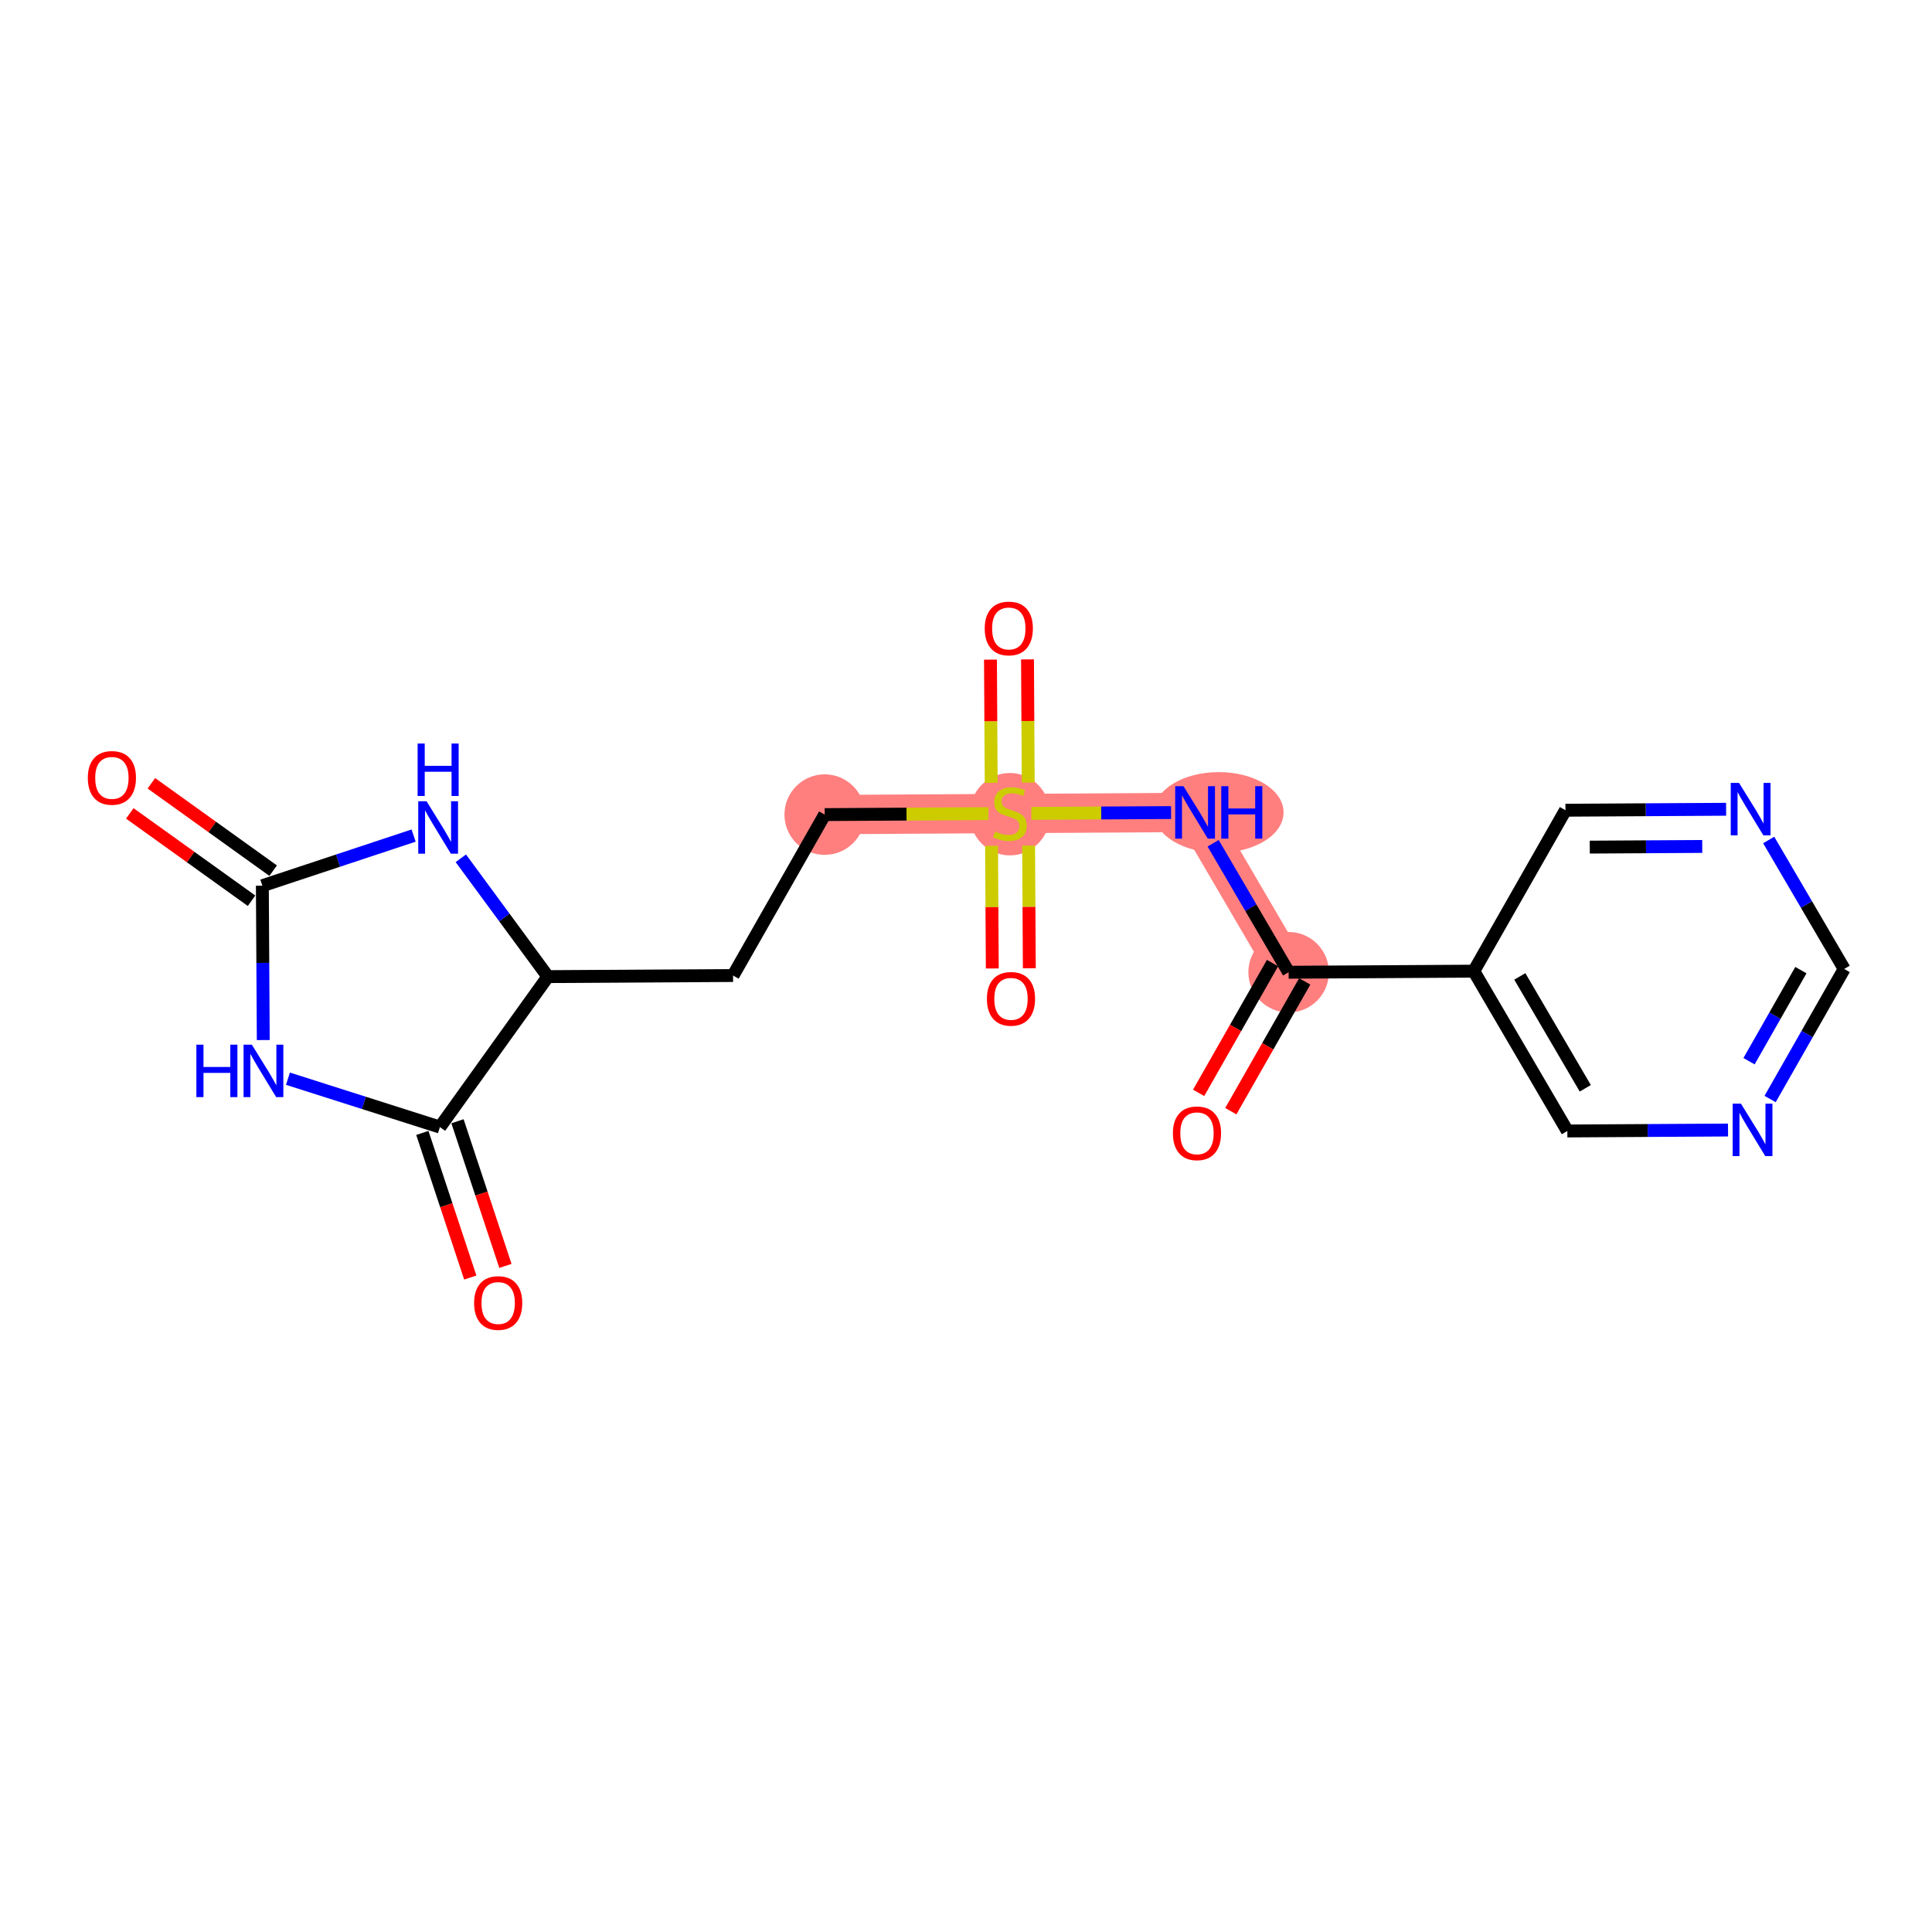<?xml version='1.0' encoding='iso-8859-1'?>
<svg version='1.1' baseProfile='full'
              xmlns='http://www.w3.org/2000/svg'
                      xmlns:rdkit='http://www.rdkit.org/xml'
                      xmlns:xlink='http://www.w3.org/1999/xlink'
                  xml:space='preserve'
width='300px' height='300px' viewBox='0 0 300 300'>
<!-- END OF HEADER -->
<rect style='opacity:1.0;fill:#FFFFFF;stroke:none' width='300' height='300' x='0' y='0'> </rect>
<rect style='opacity:1.0;fill:#FFFFFF;stroke:none' width='300' height='300' x='0' y='0'> </rect>
<path d='M 128.06,126.491 L 156.816,126.321' style='fill:none;fill-rule:evenodd;stroke:#FF7F7F;stroke-width:6.1px;stroke-linecap:butt;stroke-linejoin:miter;stroke-opacity:1' />
<path d='M 156.816,126.321 L 185.572,126.151' style='fill:none;fill-rule:evenodd;stroke:#FF7F7F;stroke-width:6.1px;stroke-linecap:butt;stroke-linejoin:miter;stroke-opacity:1' />
<path d='M 185.572,126.151 L 200.097,150.969' style='fill:none;fill-rule:evenodd;stroke:#FF7F7F;stroke-width:6.1px;stroke-linecap:butt;stroke-linejoin:miter;stroke-opacity:1' />
<ellipse cx='128.06' cy='126.491' rx='5.751' ry='5.751'  style='fill:#FF7F7F;fill-rule:evenodd;stroke:#FF7F7F;stroke-width:1.0px;stroke-linecap:butt;stroke-linejoin:miter;stroke-opacity:1' />
<ellipse cx='156.816' cy='126.43' rx='5.751' ry='5.897'  style='fill:#FF7F7F;fill-rule:evenodd;stroke:#FF7F7F;stroke-width:1.0px;stroke-linecap:butt;stroke-linejoin:miter;stroke-opacity:1' />
<ellipse cx='189.247' cy='126.151' rx='9.565' ry='5.758'  style='fill:#FF7F7F;fill-rule:evenodd;stroke:#FF7F7F;stroke-width:1.0px;stroke-linecap:butt;stroke-linejoin:miter;stroke-opacity:1' />
<ellipse cx='200.097' cy='150.969' rx='5.751' ry='5.751'  style='fill:#FF7F7F;fill-rule:evenodd;stroke:#FF7F7F;stroke-width:1.0px;stroke-linecap:butt;stroke-linejoin:miter;stroke-opacity:1' />
<path class='bond-0 atom-0 atom-1' d='M 20.155,126.303 L 29.609,133.086' style='fill:none;fill-rule:evenodd;stroke:#FF0000;stroke-width:2.0px;stroke-linecap:butt;stroke-linejoin:miter;stroke-opacity:1' />
<path class='bond-0 atom-0 atom-1' d='M 29.609,133.086 L 39.062,139.869' style='fill:none;fill-rule:evenodd;stroke:#000000;stroke-width:2.0px;stroke-linecap:butt;stroke-linejoin:miter;stroke-opacity:1' />
<path class='bond-0 atom-0 atom-1' d='M 23.508,121.63 L 32.962,128.413' style='fill:none;fill-rule:evenodd;stroke:#FF0000;stroke-width:2.0px;stroke-linecap:butt;stroke-linejoin:miter;stroke-opacity:1' />
<path class='bond-0 atom-0 atom-1' d='M 32.962,128.413 L 42.415,135.196' style='fill:none;fill-rule:evenodd;stroke:#000000;stroke-width:2.0px;stroke-linecap:butt;stroke-linejoin:miter;stroke-opacity:1' />
<path class='bond-1 atom-1 atom-2' d='M 40.738,137.533 L 40.809,149.515' style='fill:none;fill-rule:evenodd;stroke:#000000;stroke-width:2.0px;stroke-linecap:butt;stroke-linejoin:miter;stroke-opacity:1' />
<path class='bond-1 atom-1 atom-2' d='M 40.809,149.515 L 40.88,161.498' style='fill:none;fill-rule:evenodd;stroke:#0000FF;stroke-width:2.0px;stroke-linecap:butt;stroke-linejoin:miter;stroke-opacity:1' />
<path class='bond-20 atom-20 atom-1' d='M 64.227,129.747 L 52.483,133.64' style='fill:none;fill-rule:evenodd;stroke:#0000FF;stroke-width:2.0px;stroke-linecap:butt;stroke-linejoin:miter;stroke-opacity:1' />
<path class='bond-20 atom-20 atom-1' d='M 52.483,133.64 L 40.738,137.533' style='fill:none;fill-rule:evenodd;stroke:#000000;stroke-width:2.0px;stroke-linecap:butt;stroke-linejoin:miter;stroke-opacity:1' />
<path class='bond-2 atom-2 atom-3' d='M 44.716,167.501 L 56.513,171.257' style='fill:none;fill-rule:evenodd;stroke:#0000FF;stroke-width:2.0px;stroke-linecap:butt;stroke-linejoin:miter;stroke-opacity:1' />
<path class='bond-2 atom-2 atom-3' d='M 56.513,171.257 L 68.309,175.013' style='fill:none;fill-rule:evenodd;stroke:#000000;stroke-width:2.0px;stroke-linecap:butt;stroke-linejoin:miter;stroke-opacity:1' />
<path class='bond-3 atom-3 atom-4' d='M 65.58,175.917 L 69.302,187.147' style='fill:none;fill-rule:evenodd;stroke:#000000;stroke-width:2.0px;stroke-linecap:butt;stroke-linejoin:miter;stroke-opacity:1' />
<path class='bond-3 atom-3 atom-4' d='M 69.302,187.147 L 73.024,198.376' style='fill:none;fill-rule:evenodd;stroke:#FF0000;stroke-width:2.0px;stroke-linecap:butt;stroke-linejoin:miter;stroke-opacity:1' />
<path class='bond-3 atom-3 atom-4' d='M 71.039,174.108 L 74.761,185.337' style='fill:none;fill-rule:evenodd;stroke:#000000;stroke-width:2.0px;stroke-linecap:butt;stroke-linejoin:miter;stroke-opacity:1' />
<path class='bond-3 atom-3 atom-4' d='M 74.761,185.337 L 78.483,196.567' style='fill:none;fill-rule:evenodd;stroke:#FF0000;stroke-width:2.0px;stroke-linecap:butt;stroke-linejoin:miter;stroke-opacity:1' />
<path class='bond-4 atom-3 atom-5' d='M 68.309,175.013 L 85.074,151.649' style='fill:none;fill-rule:evenodd;stroke:#000000;stroke-width:2.0px;stroke-linecap:butt;stroke-linejoin:miter;stroke-opacity:1' />
<path class='bond-5 atom-5 atom-6' d='M 85.074,151.649 L 113.83,151.479' style='fill:none;fill-rule:evenodd;stroke:#000000;stroke-width:2.0px;stroke-linecap:butt;stroke-linejoin:miter;stroke-opacity:1' />
<path class='bond-19 atom-5 atom-20' d='M 85.074,151.649 L 78.316,142.462' style='fill:none;fill-rule:evenodd;stroke:#000000;stroke-width:2.0px;stroke-linecap:butt;stroke-linejoin:miter;stroke-opacity:1' />
<path class='bond-19 atom-5 atom-20' d='M 78.316,142.462 L 71.558,133.276' style='fill:none;fill-rule:evenodd;stroke:#0000FF;stroke-width:2.0px;stroke-linecap:butt;stroke-linejoin:miter;stroke-opacity:1' />
<path class='bond-6 atom-6 atom-7' d='M 113.83,151.479 L 128.06,126.491' style='fill:none;fill-rule:evenodd;stroke:#000000;stroke-width:2.0px;stroke-linecap:butt;stroke-linejoin:miter;stroke-opacity:1' />
<path class='bond-7 atom-7 atom-8' d='M 128.06,126.491 L 140.773,126.416' style='fill:none;fill-rule:evenodd;stroke:#000000;stroke-width:2.0px;stroke-linecap:butt;stroke-linejoin:miter;stroke-opacity:1' />
<path class='bond-7 atom-7 atom-8' d='M 140.773,126.416 L 153.486,126.34' style='fill:none;fill-rule:evenodd;stroke:#CCCC00;stroke-width:2.0px;stroke-linecap:butt;stroke-linejoin:miter;stroke-opacity:1' />
<path class='bond-8 atom-8 atom-9' d='M 153.97,131.336 L 154.026,140.859' style='fill:none;fill-rule:evenodd;stroke:#CCCC00;stroke-width:2.0px;stroke-linecap:butt;stroke-linejoin:miter;stroke-opacity:1' />
<path class='bond-8 atom-8 atom-9' d='M 154.026,140.859 L 154.082,150.382' style='fill:none;fill-rule:evenodd;stroke:#FF0000;stroke-width:2.0px;stroke-linecap:butt;stroke-linejoin:miter;stroke-opacity:1' />
<path class='bond-8 atom-8 atom-9' d='M 159.721,131.302 L 159.777,140.825' style='fill:none;fill-rule:evenodd;stroke:#CCCC00;stroke-width:2.0px;stroke-linecap:butt;stroke-linejoin:miter;stroke-opacity:1' />
<path class='bond-8 atom-8 atom-9' d='M 159.777,140.825 L 159.834,150.348' style='fill:none;fill-rule:evenodd;stroke:#FF0000;stroke-width:2.0px;stroke-linecap:butt;stroke-linejoin:miter;stroke-opacity:1' />
<path class='bond-9 atom-8 atom-10' d='M 159.663,121.524 L 159.607,111.958' style='fill:none;fill-rule:evenodd;stroke:#CCCC00;stroke-width:2.0px;stroke-linecap:butt;stroke-linejoin:miter;stroke-opacity:1' />
<path class='bond-9 atom-8 atom-10' d='M 159.607,111.958 L 159.55,102.392' style='fill:none;fill-rule:evenodd;stroke:#FF0000;stroke-width:2.0px;stroke-linecap:butt;stroke-linejoin:miter;stroke-opacity:1' />
<path class='bond-9 atom-8 atom-10' d='M 153.912,121.558 L 153.855,111.992' style='fill:none;fill-rule:evenodd;stroke:#CCCC00;stroke-width:2.0px;stroke-linecap:butt;stroke-linejoin:miter;stroke-opacity:1' />
<path class='bond-9 atom-8 atom-10' d='M 153.855,111.992 L 153.799,102.426' style='fill:none;fill-rule:evenodd;stroke:#FF0000;stroke-width:2.0px;stroke-linecap:butt;stroke-linejoin:miter;stroke-opacity:1' />
<path class='bond-10 atom-8 atom-11' d='M 160.146,126.301 L 170.997,126.237' style='fill:none;fill-rule:evenodd;stroke:#CCCC00;stroke-width:2.0px;stroke-linecap:butt;stroke-linejoin:miter;stroke-opacity:1' />
<path class='bond-10 atom-8 atom-11' d='M 170.997,126.237 L 181.847,126.173' style='fill:none;fill-rule:evenodd;stroke:#0000FF;stroke-width:2.0px;stroke-linecap:butt;stroke-linejoin:miter;stroke-opacity:1' />
<path class='bond-11 atom-11 atom-12' d='M 188.375,130.942 L 194.236,140.955' style='fill:none;fill-rule:evenodd;stroke:#0000FF;stroke-width:2.0px;stroke-linecap:butt;stroke-linejoin:miter;stroke-opacity:1' />
<path class='bond-11 atom-11 atom-12' d='M 194.236,140.955 L 200.097,150.969' style='fill:none;fill-rule:evenodd;stroke:#000000;stroke-width:2.0px;stroke-linecap:butt;stroke-linejoin:miter;stroke-opacity:1' />
<path class='bond-12 atom-12 atom-13' d='M 197.598,149.546 L 191.86,159.622' style='fill:none;fill-rule:evenodd;stroke:#000000;stroke-width:2.0px;stroke-linecap:butt;stroke-linejoin:miter;stroke-opacity:1' />
<path class='bond-12 atom-12 atom-13' d='M 191.86,159.622 L 186.122,169.697' style='fill:none;fill-rule:evenodd;stroke:#FF0000;stroke-width:2.0px;stroke-linecap:butt;stroke-linejoin:miter;stroke-opacity:1' />
<path class='bond-12 atom-12 atom-13' d='M 202.595,152.392 L 196.857,162.468' style='fill:none;fill-rule:evenodd;stroke:#000000;stroke-width:2.0px;stroke-linecap:butt;stroke-linejoin:miter;stroke-opacity:1' />
<path class='bond-12 atom-12 atom-13' d='M 196.857,162.468 L 191.119,172.543' style='fill:none;fill-rule:evenodd;stroke:#FF0000;stroke-width:2.0px;stroke-linecap:butt;stroke-linejoin:miter;stroke-opacity:1' />
<path class='bond-13 atom-12 atom-14' d='M 200.097,150.969 L 228.852,150.799' style='fill:none;fill-rule:evenodd;stroke:#000000;stroke-width:2.0px;stroke-linecap:butt;stroke-linejoin:miter;stroke-opacity:1' />
<path class='bond-14 atom-14 atom-15' d='M 228.852,150.799 L 243.377,175.617' style='fill:none;fill-rule:evenodd;stroke:#000000;stroke-width:2.0px;stroke-linecap:butt;stroke-linejoin:miter;stroke-opacity:1' />
<path class='bond-14 atom-14 atom-15' d='M 235.995,151.617 L 246.162,168.989' style='fill:none;fill-rule:evenodd;stroke:#000000;stroke-width:2.0px;stroke-linecap:butt;stroke-linejoin:miter;stroke-opacity:1' />
<path class='bond-21 atom-19 atom-14' d='M 243.083,125.811 L 228.852,150.799' style='fill:none;fill-rule:evenodd;stroke:#000000;stroke-width:2.0px;stroke-linecap:butt;stroke-linejoin:miter;stroke-opacity:1' />
<path class='bond-15 atom-15 atom-16' d='M 243.377,175.617 L 255.852,175.543' style='fill:none;fill-rule:evenodd;stroke:#000000;stroke-width:2.0px;stroke-linecap:butt;stroke-linejoin:miter;stroke-opacity:1' />
<path class='bond-15 atom-15 atom-16' d='M 255.852,175.543 L 268.326,175.47' style='fill:none;fill-rule:evenodd;stroke:#0000FF;stroke-width:2.0px;stroke-linecap:butt;stroke-linejoin:miter;stroke-opacity:1' />
<path class='bond-16 atom-16 atom-17' d='M 274.861,170.656 L 280.612,160.558' style='fill:none;fill-rule:evenodd;stroke:#0000FF;stroke-width:2.0px;stroke-linecap:butt;stroke-linejoin:miter;stroke-opacity:1' />
<path class='bond-16 atom-16 atom-17' d='M 280.612,160.558 L 286.364,150.459' style='fill:none;fill-rule:evenodd;stroke:#000000;stroke-width:2.0px;stroke-linecap:butt;stroke-linejoin:miter;stroke-opacity:1' />
<path class='bond-16 atom-16 atom-17' d='M 271.589,164.781 L 275.615,157.711' style='fill:none;fill-rule:evenodd;stroke:#0000FF;stroke-width:2.0px;stroke-linecap:butt;stroke-linejoin:miter;stroke-opacity:1' />
<path class='bond-16 atom-16 atom-17' d='M 275.615,157.711 L 279.641,150.642' style='fill:none;fill-rule:evenodd;stroke:#000000;stroke-width:2.0px;stroke-linecap:butt;stroke-linejoin:miter;stroke-opacity:1' />
<path class='bond-17 atom-17 atom-18' d='M 286.364,150.459 L 280.503,140.445' style='fill:none;fill-rule:evenodd;stroke:#000000;stroke-width:2.0px;stroke-linecap:butt;stroke-linejoin:miter;stroke-opacity:1' />
<path class='bond-17 atom-17 atom-18' d='M 280.503,140.445 L 274.642,130.432' style='fill:none;fill-rule:evenodd;stroke:#0000FF;stroke-width:2.0px;stroke-linecap:butt;stroke-linejoin:miter;stroke-opacity:1' />
<path class='bond-18 atom-18 atom-19' d='M 268.031,125.663 L 255.557,125.737' style='fill:none;fill-rule:evenodd;stroke:#0000FF;stroke-width:2.0px;stroke-linecap:butt;stroke-linejoin:miter;stroke-opacity:1' />
<path class='bond-18 atom-18 atom-19' d='M 255.557,125.737 L 243.083,125.811' style='fill:none;fill-rule:evenodd;stroke:#000000;stroke-width:2.0px;stroke-linecap:butt;stroke-linejoin:miter;stroke-opacity:1' />
<path class='bond-18 atom-18 atom-19' d='M 264.323,131.436 L 255.591,131.488' style='fill:none;fill-rule:evenodd;stroke:#0000FF;stroke-width:2.0px;stroke-linecap:butt;stroke-linejoin:miter;stroke-opacity:1' />
<path class='bond-18 atom-18 atom-19' d='M 255.591,131.488 L 246.859,131.54' style='fill:none;fill-rule:evenodd;stroke:#000000;stroke-width:2.0px;stroke-linecap:butt;stroke-linejoin:miter;stroke-opacity:1' />
<path  class='atom-0' d='M 13.636 120.791
Q 13.636 118.836, 14.603 117.743
Q 15.569 116.65, 17.375 116.65
Q 19.181 116.65, 20.147 117.743
Q 21.113 118.836, 21.113 120.791
Q 21.113 122.769, 20.135 123.897
Q 19.158 125.012, 17.375 125.012
Q 15.58 125.012, 14.603 123.897
Q 13.636 122.781, 13.636 120.791
M 17.375 124.092
Q 18.617 124.092, 19.284 123.264
Q 19.963 122.424, 19.963 120.791
Q 19.963 119.192, 19.284 118.387
Q 18.617 117.57, 17.375 117.57
Q 16.132 117.57, 15.454 118.376
Q 14.787 119.181, 14.787 120.791
Q 14.787 122.436, 15.454 123.264
Q 16.132 124.092, 17.375 124.092
' fill='#FF0000'/>
<path  class='atom-2' d='M 30.493 162.216
L 31.597 162.216
L 31.597 165.679
L 35.761 165.679
L 35.761 162.216
L 36.865 162.216
L 36.865 170.36
L 35.761 170.36
L 35.761 166.599
L 31.597 166.599
L 31.597 170.36
L 30.493 170.36
L 30.493 162.216
' fill='#0000FF'/>
<path  class='atom-2' d='M 39.108 162.216
L 41.777 166.53
Q 42.041 166.955, 42.467 167.726
Q 42.893 168.497, 42.916 168.543
L 42.916 162.216
L 43.997 162.216
L 43.997 170.36
L 42.881 170.36
L 40.017 165.644
Q 39.683 165.092, 39.327 164.459
Q 38.982 163.827, 38.878 163.631
L 38.878 170.36
L 37.82 170.36
L 37.82 162.216
L 39.108 162.216
' fill='#0000FF'/>
<path  class='atom-4' d='M 73.619 202.331
Q 73.619 200.376, 74.585 199.283
Q 75.551 198.191, 77.357 198.191
Q 79.163 198.191, 80.129 199.283
Q 81.095 200.376, 81.095 202.331
Q 81.095 204.31, 80.118 205.437
Q 79.14 206.553, 77.357 206.553
Q 75.562 206.553, 74.585 205.437
Q 73.619 204.321, 73.619 202.331
M 77.357 205.633
Q 78.599 205.633, 79.266 204.804
Q 79.945 203.965, 79.945 202.331
Q 79.945 200.733, 79.266 199.927
Q 78.599 199.111, 77.357 199.111
Q 76.115 199.111, 75.436 199.916
Q 74.769 200.721, 74.769 202.331
Q 74.769 203.976, 75.436 204.804
Q 76.115 205.633, 77.357 205.633
' fill='#FF0000'/>
<path  class='atom-8' d='M 154.515 129.116
Q 154.607 129.15, 154.987 129.311
Q 155.367 129.472, 155.781 129.576
Q 156.206 129.668, 156.62 129.668
Q 157.391 129.668, 157.84 129.3
Q 158.288 128.92, 158.288 128.265
Q 158.288 127.816, 158.058 127.54
Q 157.84 127.264, 157.494 127.114
Q 157.149 126.965, 156.574 126.792
Q 155.85 126.574, 155.413 126.367
Q 154.987 126.16, 154.676 125.723
Q 154.377 125.286, 154.377 124.549
Q 154.377 123.526, 155.067 122.893
Q 155.769 122.26, 157.149 122.26
Q 158.093 122.26, 159.162 122.709
L 158.898 123.595
Q 157.92 123.192, 157.184 123.192
Q 156.39 123.192, 155.953 123.526
Q 155.516 123.848, 155.528 124.411
Q 155.528 124.848, 155.746 125.113
Q 155.976 125.378, 156.298 125.527
Q 156.632 125.677, 157.184 125.849
Q 157.92 126.079, 158.357 126.309
Q 158.794 126.539, 159.105 127.011
Q 159.427 127.471, 159.427 128.265
Q 159.427 129.392, 158.668 130.002
Q 157.92 130.6, 156.666 130.6
Q 155.942 130.6, 155.39 130.439
Q 154.849 130.289, 154.205 130.025
L 154.515 129.116
' fill='#CCCC00'/>
<path  class='atom-9' d='M 153.248 155.099
Q 153.248 153.144, 154.214 152.051
Q 155.18 150.959, 156.986 150.959
Q 158.792 150.959, 159.758 152.051
Q 160.724 153.144, 160.724 155.099
Q 160.724 157.078, 159.746 158.205
Q 158.769 159.321, 156.986 159.321
Q 155.191 159.321, 154.214 158.205
Q 153.248 157.089, 153.248 155.099
M 156.986 158.401
Q 158.228 158.401, 158.895 157.572
Q 159.574 156.733, 159.574 155.099
Q 159.574 153.501, 158.895 152.695
Q 158.228 151.879, 156.986 151.879
Q 155.744 151.879, 155.065 152.684
Q 154.398 153.489, 154.398 155.099
Q 154.398 156.744, 155.065 157.572
Q 155.744 158.401, 156.986 158.401
' fill='#FF0000'/>
<path  class='atom-10' d='M 152.908 97.588
Q 152.908 95.633, 153.874 94.54
Q 154.84 93.447, 156.646 93.447
Q 158.452 93.447, 159.418 94.54
Q 160.384 95.633, 160.384 97.588
Q 160.384 99.567, 159.406 100.694
Q 158.429 101.809, 156.646 101.809
Q 154.851 101.809, 153.874 100.694
Q 152.908 99.578, 152.908 97.588
M 156.646 100.889
Q 157.888 100.889, 158.555 100.061
Q 159.234 99.221, 159.234 97.588
Q 159.234 95.989, 158.555 95.184
Q 157.888 94.367, 156.646 94.367
Q 155.404 94.367, 154.725 95.172
Q 154.058 95.978, 154.058 97.588
Q 154.058 99.233, 154.725 100.061
Q 155.404 100.889, 156.646 100.889
' fill='#FF0000'/>
<path  class='atom-11' d='M 183.771 122.079
L 186.44 126.392
Q 186.705 126.818, 187.13 127.589
Q 187.556 128.359, 187.579 128.405
L 187.579 122.079
L 188.66 122.079
L 188.66 130.223
L 187.544 130.223
L 184.68 125.507
Q 184.347 124.954, 183.99 124.322
Q 183.645 123.689, 183.541 123.494
L 183.541 130.223
L 182.483 130.223
L 182.483 122.079
L 183.771 122.079
' fill='#0000FF'/>
<path  class='atom-11' d='M 189.638 122.079
L 190.742 122.079
L 190.742 125.541
L 194.906 125.541
L 194.906 122.079
L 196.01 122.079
L 196.01 130.223
L 194.906 130.223
L 194.906 126.461
L 190.742 126.461
L 190.742 130.223
L 189.638 130.223
L 189.638 122.079
' fill='#0000FF'/>
<path  class='atom-13' d='M 182.128 175.98
Q 182.128 174.025, 183.094 172.932
Q 184.06 171.839, 185.866 171.839
Q 187.672 171.839, 188.638 172.932
Q 189.604 174.025, 189.604 175.98
Q 189.604 177.958, 188.627 179.086
Q 187.649 180.201, 185.866 180.201
Q 184.072 180.201, 183.094 179.086
Q 182.128 177.97, 182.128 175.98
M 185.866 179.281
Q 187.108 179.281, 187.775 178.453
Q 188.454 177.613, 188.454 175.98
Q 188.454 174.381, 187.775 173.576
Q 187.108 172.759, 185.866 172.759
Q 184.624 172.759, 183.945 173.565
Q 183.278 174.37, 183.278 175.98
Q 183.278 177.625, 183.945 178.453
Q 184.624 179.281, 185.866 179.281
' fill='#FF0000'/>
<path  class='atom-16' d='M 270.333 171.375
L 273.001 175.689
Q 273.266 176.114, 273.692 176.885
Q 274.117 177.656, 274.14 177.702
L 274.14 171.375
L 275.221 171.375
L 275.221 179.519
L 274.106 179.519
L 271.242 174.803
Q 270.908 174.251, 270.551 173.618
Q 270.206 172.985, 270.103 172.79
L 270.103 179.519
L 269.045 179.519
L 269.045 171.375
L 270.333 171.375
' fill='#0000FF'/>
<path  class='atom-18' d='M 270.038 121.569
L 272.707 125.882
Q 272.972 126.308, 273.397 127.079
Q 273.823 127.849, 273.846 127.895
L 273.846 121.569
L 274.927 121.569
L 274.927 129.713
L 273.811 129.713
L 270.947 124.997
Q 270.614 124.444, 270.257 123.812
Q 269.912 123.179, 269.808 122.984
L 269.808 129.713
L 268.75 129.713
L 268.75 121.569
L 270.038 121.569
' fill='#0000FF'/>
<path  class='atom-20' d='M 66.234 124.413
L 68.903 128.727
Q 69.167 129.152, 69.593 129.923
Q 70.018 130.693, 70.041 130.739
L 70.041 124.413
L 71.123 124.413
L 71.123 132.557
L 70.007 132.557
L 67.143 127.841
Q 66.809 127.289, 66.453 126.656
Q 66.108 126.023, 66.004 125.828
L 66.004 132.557
L 64.946 132.557
L 64.946 124.413
L 66.234 124.413
' fill='#0000FF'/>
<path  class='atom-20' d='M 64.848 115.455
L 65.952 115.455
L 65.952 118.917
L 70.116 118.917
L 70.116 115.455
L 71.22 115.455
L 71.22 123.599
L 70.116 123.599
L 70.116 119.837
L 65.952 119.837
L 65.952 123.599
L 64.848 123.599
L 64.848 115.455
' fill='#0000FF'/>
</svg>
